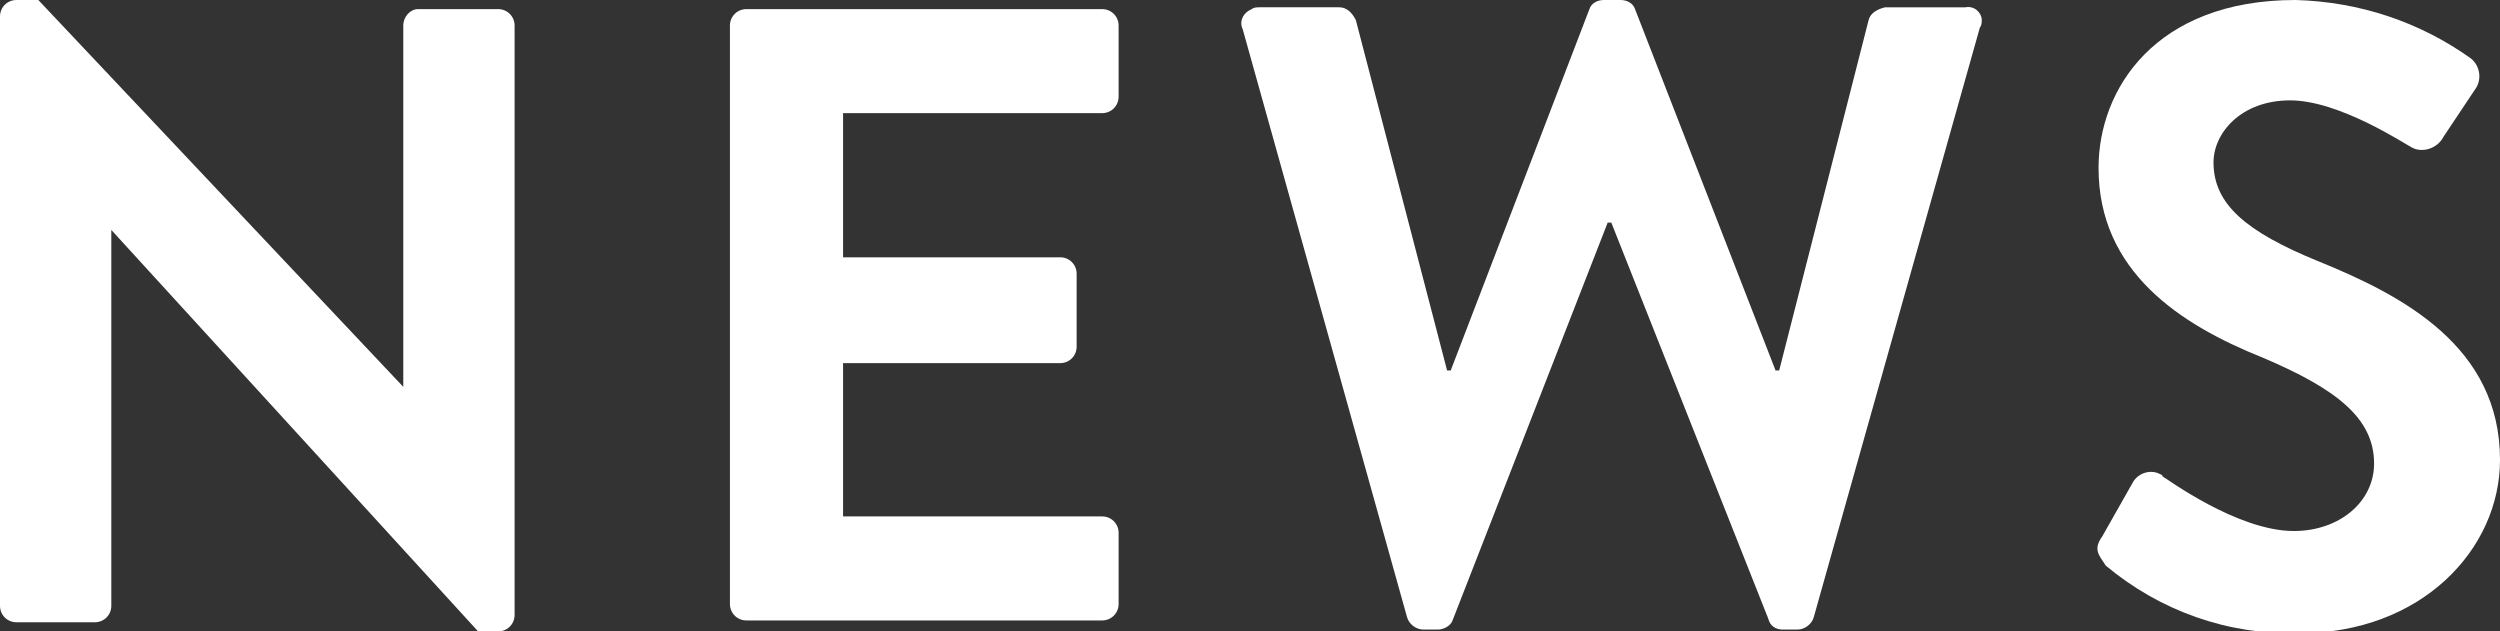 <?xml version="1.0" encoding="utf-8"?>
<!-- Generator: Adobe Illustrator 24.2.1, SVG Export Plug-In . SVG Version: 6.00 Build 0)  -->
<svg version="1.1" id="レイヤー_1" xmlns="http://www.w3.org/2000/svg" xmlns:xlink="http://www.w3.org/1999/xlink" x="0px"
	 y="0px" viewBox="0 0 137 34.6" style="enable-background:new 0 0 137 34.6;" xml:space="preserve">
<rect x="0" y="0" width="137" height="34.6" fill="#333333" stroke="none"/>
<style type="text/css">
	.st0{fill:#FFFFFF;}
</style>
<g id="レイヤー_2_1_">
	<g id="レイヤー_1-2">
		<path class="st0" d="M0,0.9C0,0.4,0.4,0,0.9,0h1.2l20,21.2h0V1.4c0-0.5,0.4-0.9,0.8-0.9h4.4c0.5,0,0.9,0.4,0.9,0.9v32.3
			c0,0.5-0.4,0.9-0.9,0.9h-1.1l-20.1-22l0,0v20.6c0,0.5-0.4,0.9-0.9,0.9H0.9c-0.5,0-0.9-0.4-0.9-0.9V0.9z"/>
		<path class="st0" d="M40,1.4c0-0.5,0.4-0.9,0.9-0.9h19.5c0.5,0,0.9,0.4,0.9,0.9v3.9c0,0.5-0.4,0.9-0.9,0.9H46.2v7.9h11.9
			c0.5,0,0.9,0.4,0.9,0.9v4c0,0.5-0.4,0.9-0.9,0.9H46.2v8.4h14.2c0.5,0,0.9,0.4,0.9,0.9v3.9c0,0.5-0.4,0.9-0.9,0.9H40.9
			c-0.5,0-0.9-0.4-0.9-0.9L40,1.4z"/>
		<path class="st0" d="M68.1,1.6c-0.2-0.4,0-0.9,0.5-1.1c0.1-0.1,0.3-0.1,0.4-0.1h4.4c0.4,0,0.7,0.3,0.9,0.7l5,19.2h0.2l7.6-19.8
			C87.2,0.2,87.5,0,87.9,0h0.9c0.4,0,0.7,0.2,0.8,0.5l7.7,19.8h0.2l4.9-19.2c0.1-0.4,0.5-0.6,0.9-0.7h4.4c0.5-0.1,0.9,0.3,0.9,0.7
			c0,0.1,0,0.3-0.1,0.4l-9.1,32.3c-0.1,0.4-0.5,0.7-0.9,0.7h-0.8c-0.4,0-0.7-0.2-0.8-0.6l-8.6-21.7h-0.2L79.6,34
			c-0.1,0.3-0.5,0.5-0.8,0.5h-0.8c-0.4,0-0.8-0.3-0.9-0.7L68.1,1.6z"/>
		<path class="st0" d="M115.2,29.4l1.7-3c0.3-0.5,1-0.7,1.5-0.4c0,0,0.1,0,0.1,0.1c0.2,0.1,4.1,3,7.2,3c2.5,0,4.4-1.6,4.4-3.7
			c0-2.5-2.1-4.1-6.1-5.8c-4.5-1.8-9-4.7-9-10.4c0-4.3,3.1-9.2,10.8-9.2c3.5,0.1,6.8,1.2,9.6,3.2c0.5,0.4,0.6,1.1,0.3,1.6l-1.8,2.7
			c-0.3,0.6-1.1,0.9-1.7,0.6c-0.4-0.2-4-2.6-6.7-2.6s-4.2,1.8-4.2,3.4c0,2.3,1.8,3.8,5.7,5.4c4.7,1.9,10,4.7,10,10.9
			c0,4.9-4.3,9.5-11,9.5c-3.9,0.1-7.6-1.2-10.6-3.7C115,30.4,114.7,30.1,115.2,29.4z"/>
	</g>
</g>
</svg>
